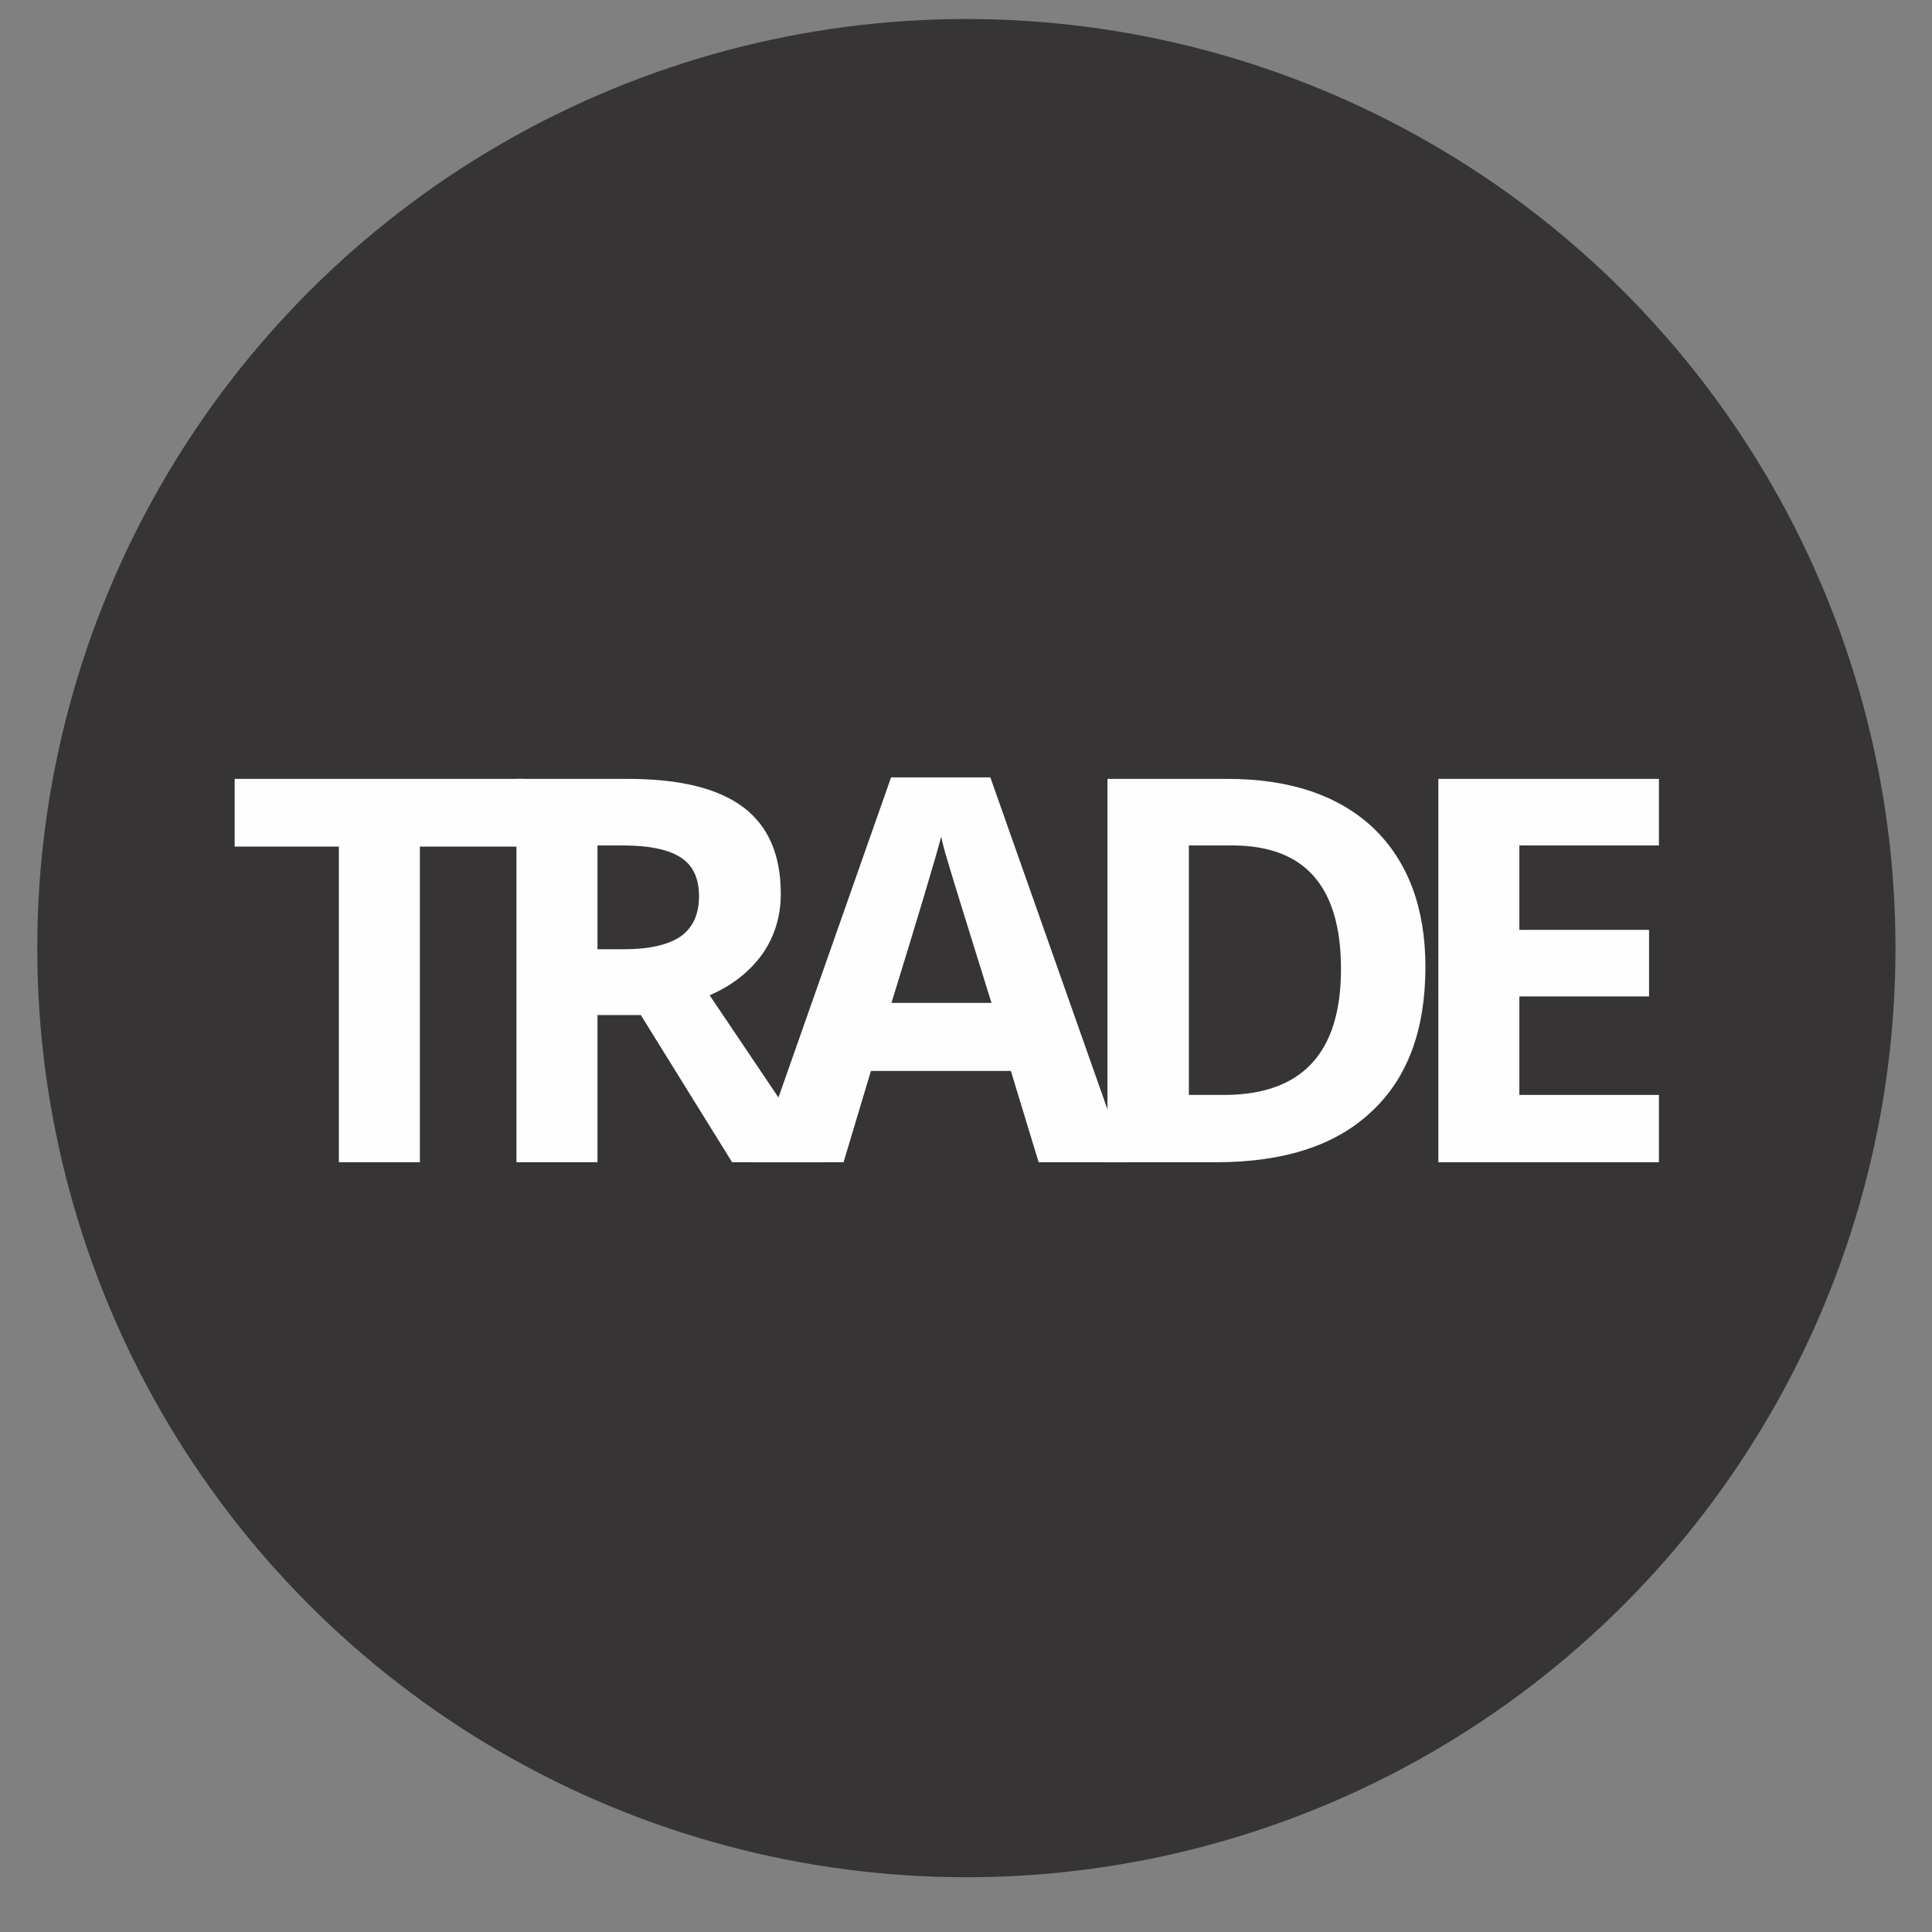 <?xml version="1.0" encoding="UTF-8"?>
<!DOCTYPE svg PUBLIC "-//W3C//DTD SVG 1.1//EN" "http://www.w3.org/Graphics/SVG/1.1/DTD/svg11.dtd">
<!-- Creator: CorelDRAW X8 -->
<svg xmlns="http://www.w3.org/2000/svg" xml:space="preserve" width="50.8mm" height="50.8mm" version="1.1" style="shape-rendering:geometricPrecision; text-rendering:geometricPrecision; image-rendering:optimizeQuality; fill-rule:evenodd; clip-rule:evenodd"
viewBox="0 0 5080 5080"
 xmlns:xlink="http://www.w3.org/1999/xlink">
 <rect x="0" y="0" width="5080" height="5080" fill="#808080" stroke="none"/>
 <defs>
  <style type="text/css">
   <![CDATA[
    .fil0 {fill:#373435}
    .fil1 {fill:#FEFEFE;fill-rule:nonzero}
   ]]>
  </style>
 </defs>
 <g id="Camada_x0020_1">
  <circle class="fil0" cx="2541" cy="2493" r="2443"/>
  <polygon class="fil1" points="1104,3056 891,3056 891,2226 617,2226 617,2048 1378,2048 1378,2226 1104,2226 "/>
  <path id="1" class="fil1" d="M1571 2496l69 0c68,0 118,-12 150,-34 32,-23 48,-58 48,-106 0,-48 -17,-82 -49,-102 -33,-21 -84,-31 -153,-31l-65 0 0 273zm0 173l0 387 -213 0 0 -1008 293 0c137,0 238,25 304,75 66,50 98,126 98,227 0,59 -16,112 -48,158 -33,46 -79,83 -139,109 152,226 251,373 296,439l-237 0 -240 -387 -114 0z"/>
  <path id="2" class="fil1" d="M2731 3056l-73 -240 -368 0 -72 240 -231 0 356 -1012 261 0 357 1012 -230 0zm-124 -419c-68,-218 -106,-341 -114,-369 -9,-29 -15,-51 -18,-68 -16,59 -59,204 -131,437l263 0z"/>
  <path id="3" class="fil1" d="M3748 2542c0,166 -47,293 -142,381 -94,89 -230,133 -409,133l-285 0 0 -1008 316 0c165,0 293,44 384,130 90,87 136,209 136,364zm-222 6c0,-217 -95,-325 -286,-325l-114 0 0 656 92 0c205,0 308,-110 308,-331z"/>
  <polygon id="4" class="fil1" points="4362,3056 3782,3056 3782,2048 4362,2048 4362,2223 3995,2223 3995,2445 4336,2445 4336,2620 3995,2620 3995,2879 4362,2879 "/>
 </g>
</svg>
